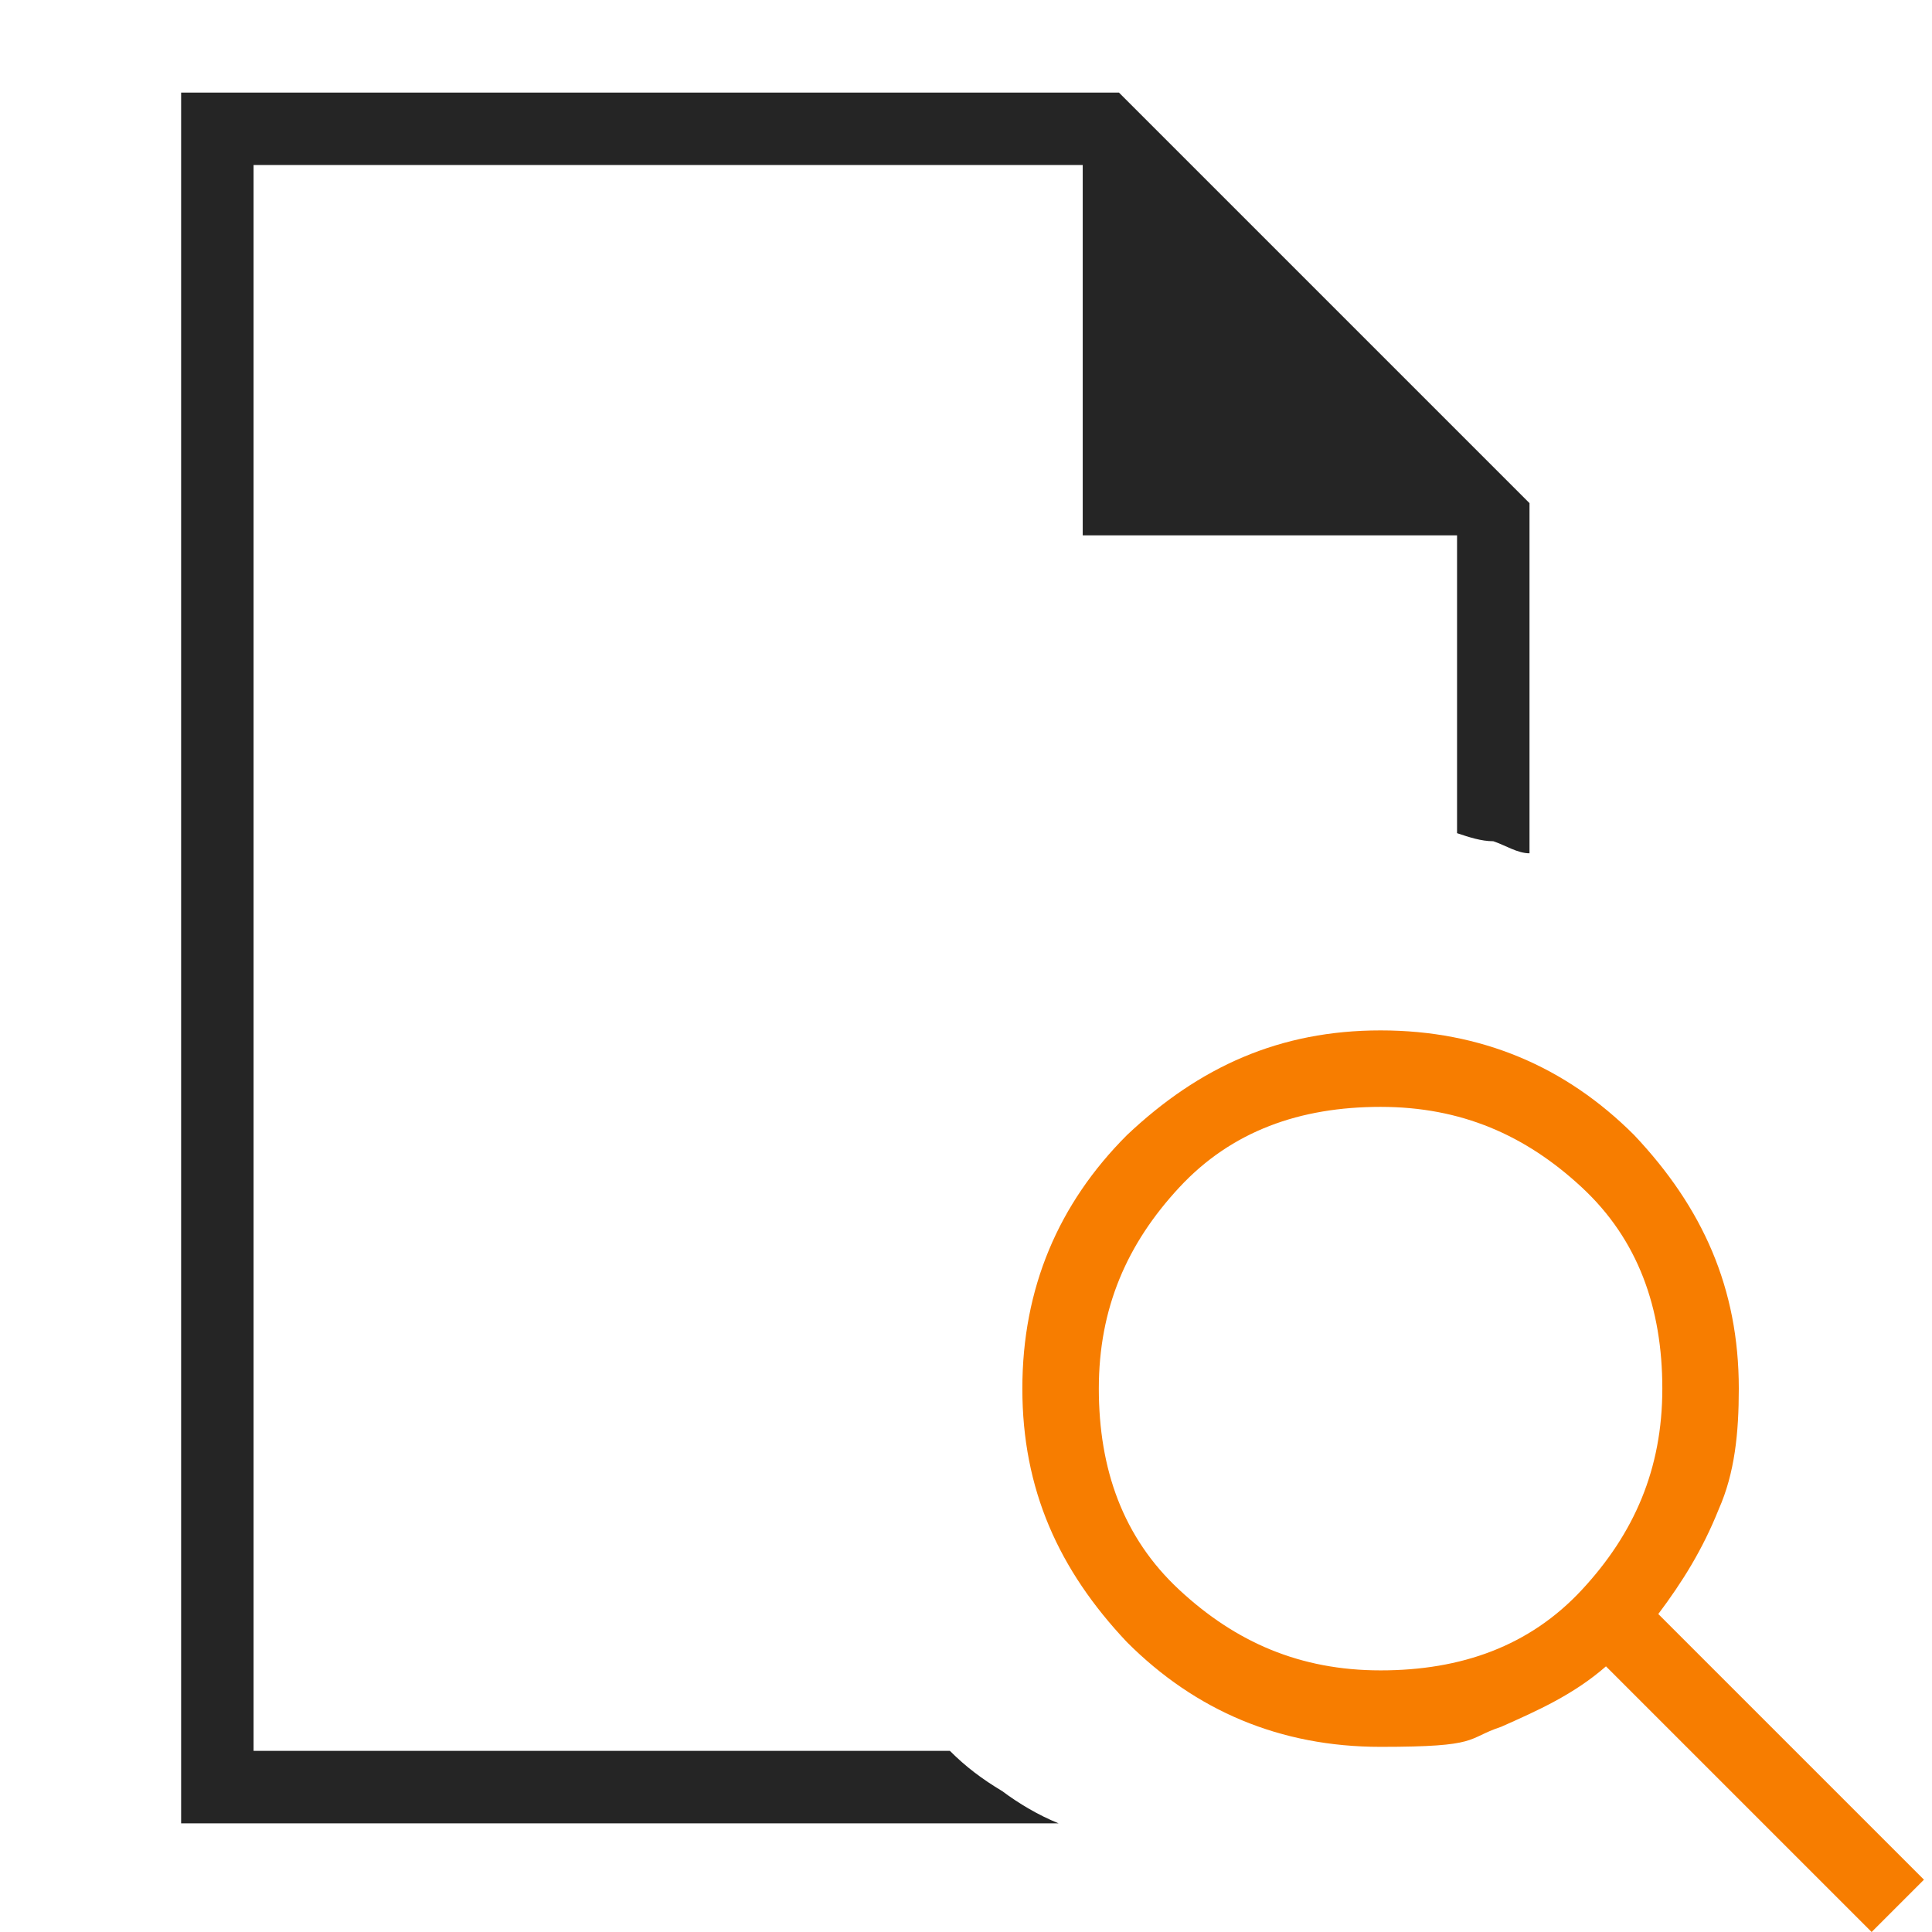 <?xml version="1.0" encoding="UTF-8"?>
<svg id="Layer_1" xmlns="http://www.w3.org/2000/svg" version="1.1" viewBox="0 0 48 48">
  <!-- Generator: Adobe Illustrator 29.8.2, SVG Export Plug-In . SVG Version: 2.1.1 Build 3)  -->
  <defs>
    <style>
      .st0 {
        fill: #252525;
      }

      .st1 {
        fill: #f77d00;
      }
    </style>
  </defs>
  <polygon class="st0" points="6.3 4.1 6.3 20.7 6.3 20.6 6.3 43.5 6.3 4.1 6.3 13.3 6.3 4.1"/>
  <path class="st0" d="M4.5,45.3V2.3h23.3l10.2,10.2v8.7c-.3,0-.6-.2-.9-.3-.3,0-.6-.1-.9-.2v-7.4h-9.3V4.1H6.3v39.4h17.3c.4.4.8.7,1.3,1,.4.3.9.6,1.4.8,0,0-21.8,0-21.8,0Z"/>
  <path class="st1" d="M41.2,40.1c.6-.8,1.1-1.6,1.5-2.6.4-.9.5-1.9.5-3,0-2.5-.9-4.5-2.6-6.3-1.7-1.7-3.8-2.6-6.3-2.6s-4.5.9-6.3,2.6c-1.7,1.7-2.6,3.8-2.6,6.3s.9,4.5,2.6,6.3c1.7,1.7,3.8,2.6,6.3,2.6s2.1-.2,3-.5c.9-.4,1.8-.8,2.6-1.5l6.6,6.6,1.3-1.3-6.6-6.6ZM39.3,39.5c-1.3,1.4-3,2-5,2s-3.6-.7-5-2c-1.4-1.3-2-3-2-5s.7-3.6,2-5c1.3-1.4,3-2,5-2s3.6.7,5,2c1.4,1.3,2,3,2,5s-.7,3.6-2,5Z"/>
</svg>
